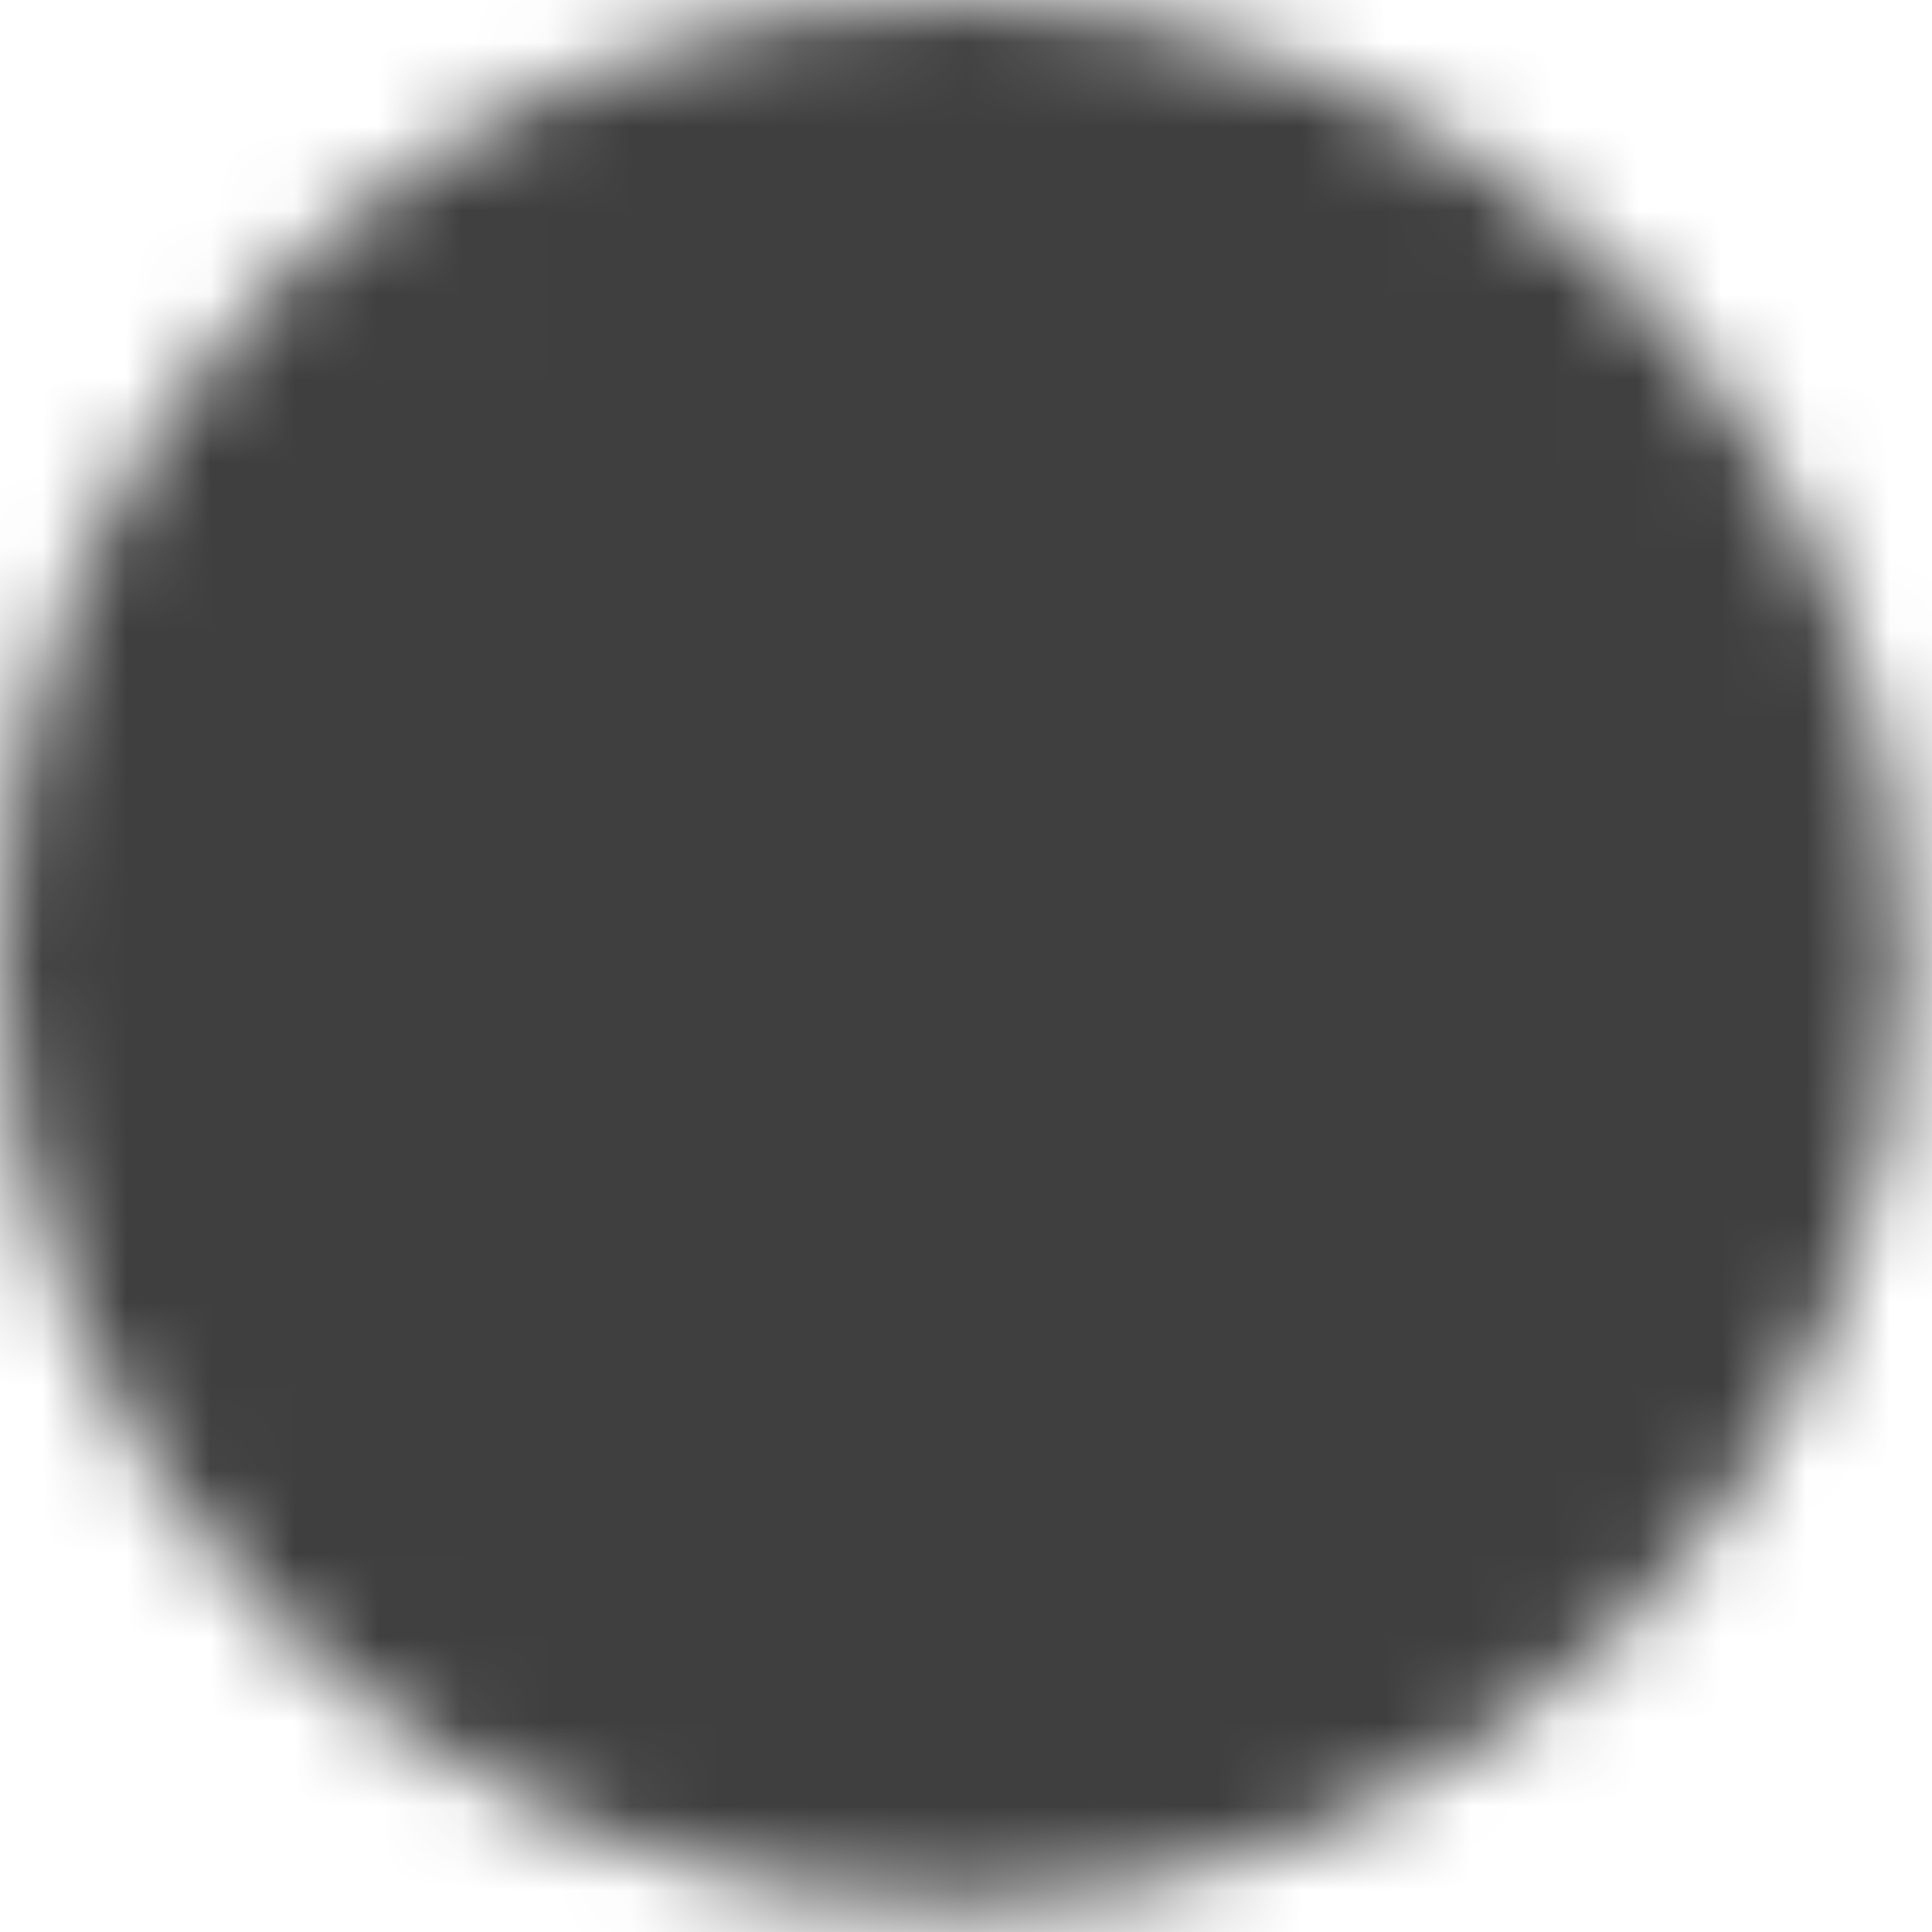 <svg width="23" height="23" viewBox="0 0 23 23" fill="none" xmlns="http://www.w3.org/2000/svg">
<mask id="mask0_591_52" style="mask-type:luminance" maskUnits="userSpaceOnUse" x="0" y="0" width="23" height="23">
<path d="M11.335 21.67C17.043 21.67 21.67 17.043 21.67 11.335C21.67 5.627 17.043 1 11.335 1C5.627 1 1 5.627 1 11.335C1 17.043 5.627 21.67 11.335 21.67Z" fill="white" stroke="white" stroke-width="2" stroke-linejoin="round"/>
<path d="M14.258 8.412L8.411 14.258M8.411 8.412L14.258 14.258" stroke="black" stroke-width="2" stroke-linecap="round" stroke-linejoin="round"/>
</mask>
<g mask="url(#mask0_591_52)">
<path d="M-1.066 -1.067H23.738V23.737H-1.066V-1.067Z" fill="#3F3F3F"/>
</g>
</svg>
